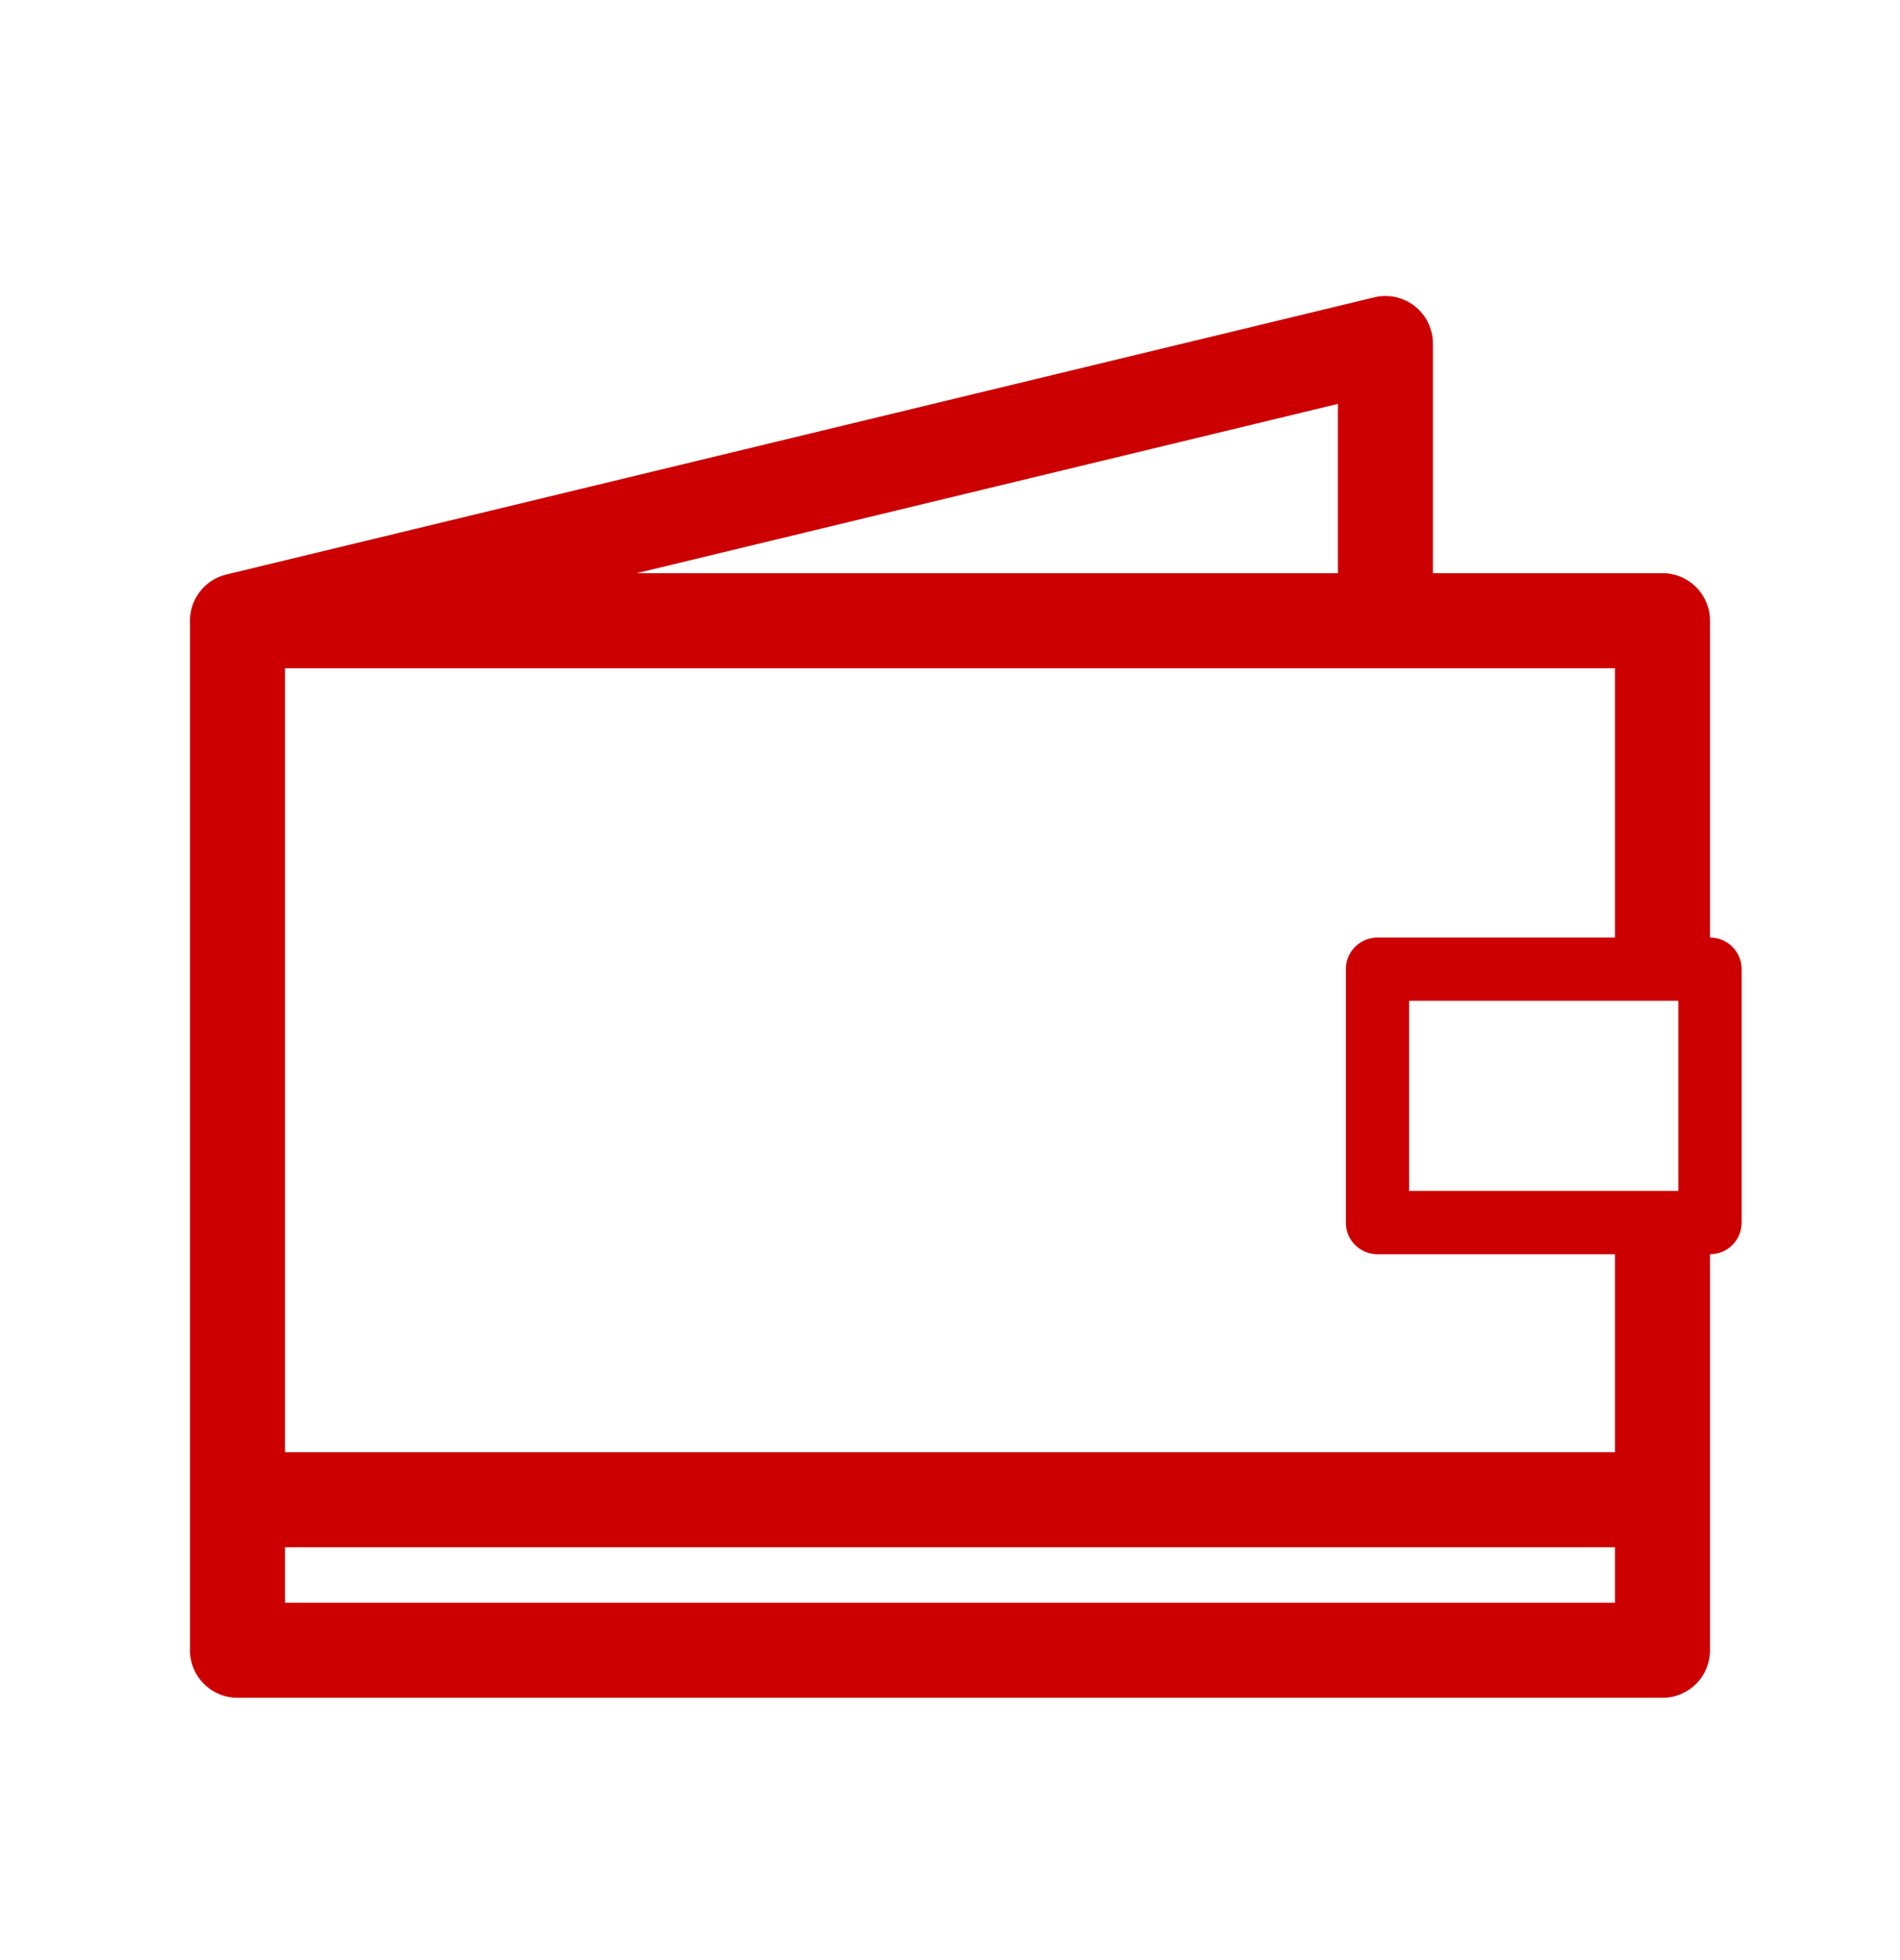 <svg width="32" height="33" viewBox="0 0 32 33" fill="none" xmlns="http://www.w3.org/2000/svg">
<path fill-rule="evenodd" clip-rule="evenodd" d="M23.828 5.155C24.021 5.307 24.133 5.538 24.133 5.784V9.65H28C28.442 9.65 28.8 10.009 28.8 10.45V15.784H28.8C29.095 15.784 29.333 16.023 29.333 16.317V20.584C29.333 20.878 29.095 21.117 28.8 21.117H28.8C28.8 21.117 28.8 21.117 28.8 21.117V27.784C28.8 28.226 28.442 28.584 28 28.584H4C3.558 28.584 3.2 28.226 3.2 27.784V10.466C3.198 10.396 3.206 10.328 3.222 10.262C3.282 10.015 3.458 9.804 3.704 9.707C3.742 9.692 3.781 9.68 3.822 9.67L23.145 5.006C23.384 4.948 23.636 5.003 23.828 5.155ZM27.2 21.117H23.2C22.905 21.117 22.667 20.878 22.667 20.584V16.317C22.667 16.023 22.905 15.784 23.2 15.784H27.2V11.25H4.8V26.984H27.2V21.117C27.2 21.117 27.2 21.117 27.2 21.117ZM22.533 6.8V9.65H10.723L22.533 6.8ZM23.733 20.05V16.85H28.267V20.05H23.733Z" fill="#CC0000"/>
<path fill-rule="evenodd" clip-rule="evenodd" d="M4.8 24.45L27.2 24.45V26.05L4.8 26.05V24.45Z" fill="#CC0000"/>
</svg>
